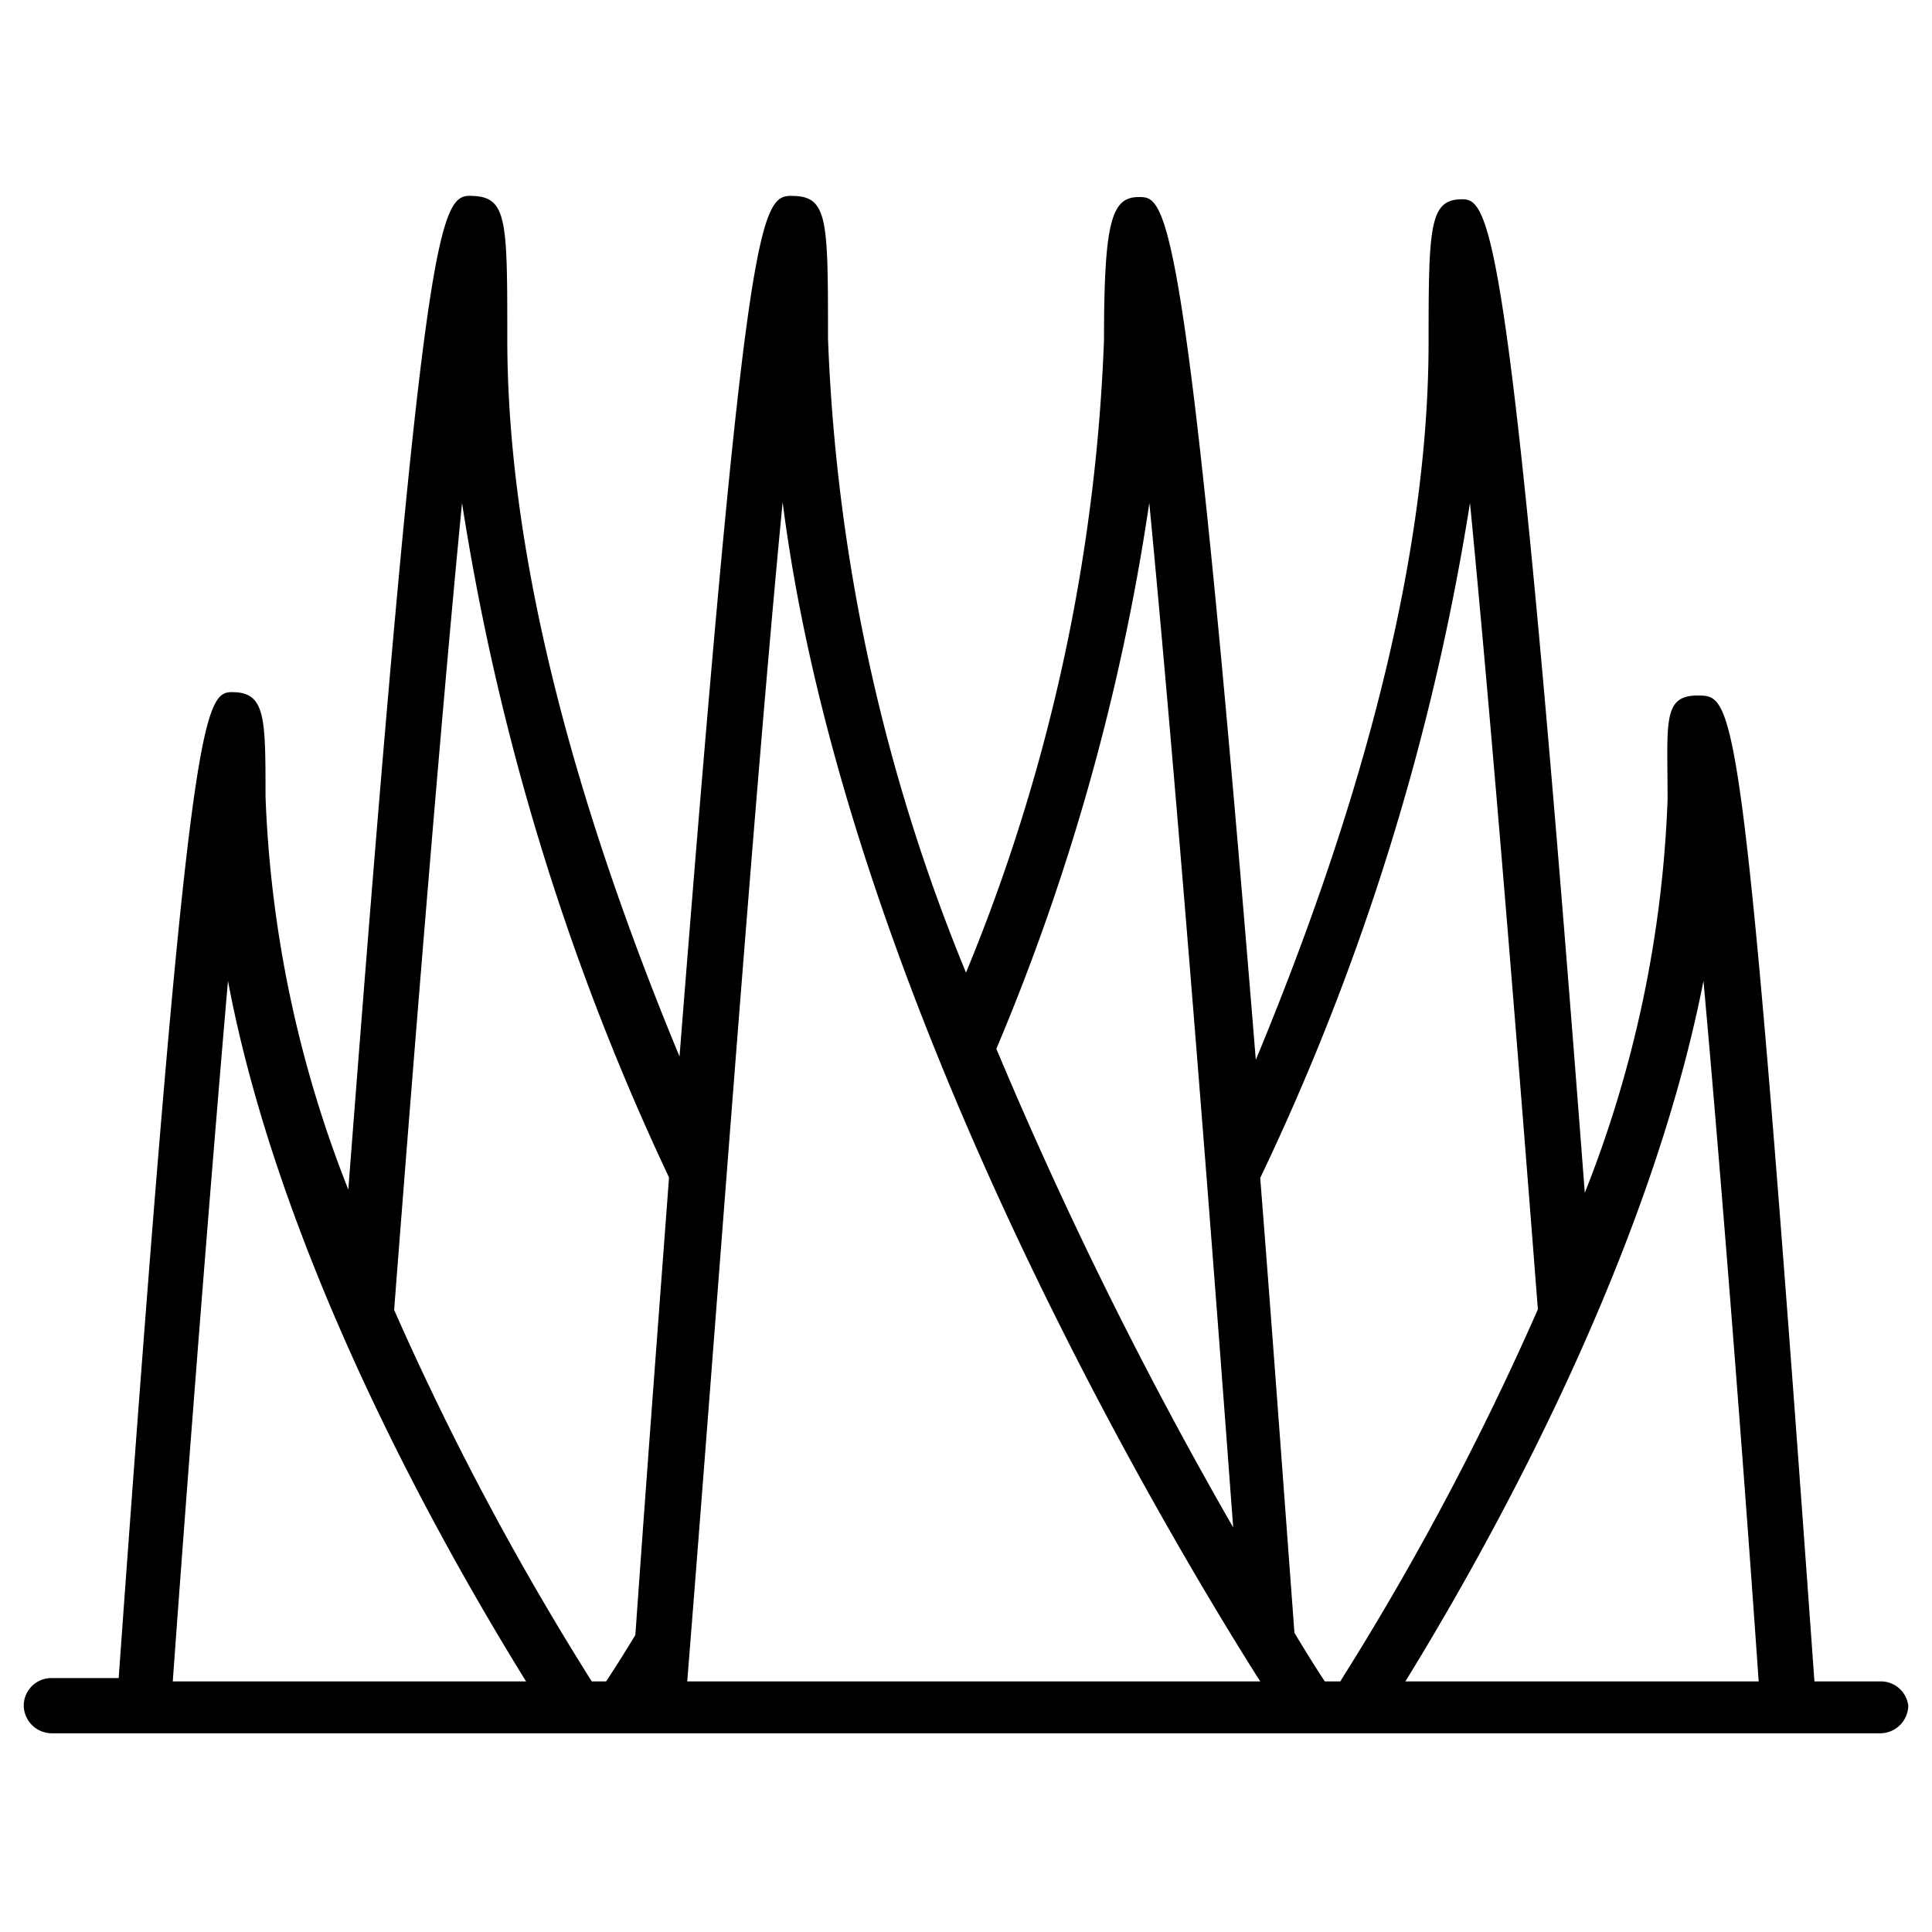 <svg id="Layer_1" data-name="Layer 1" xmlns="http://www.w3.org/2000/svg" viewBox="0 0 35 35"><path d="M34.07,30.46h-1.2c-1.28-17.87-1.44-17.85-2.1-17.86s-.56.49-.56,1.88a21.43,21.43,0,0,1-1.5,7.13c-1.33-17.46-1.71-18-2.22-18h0c-.59,0-.61.47-.61,2.59,0,4.2-1.41,8.86-3.13,13C21.48,3.55,21.12,3.57,20.63,3.57S20,4,20,6.16A33.26,33.26,0,0,1,17.5,17.62,33.42,33.42,0,0,1,15,6.13c0-2.11,0-2.56-.61-2.58s-.85,0-2.08,15.59c-1.71-4.13-3.12-8.78-3.12-13,0-2.12,0-2.56-.61-2.59s-.89,0-2.27,18a21.43,21.43,0,0,1-1.5-7.13c0-1.39,0-1.86-.56-1.88s-.82,0-2.1,17.86H.93a.5.5,0,0,0-.5.5.51.51,0,0,0,.5.5H34.07a.51.51,0,0,0,.5-.5A.5.5,0,0,0,34.07,30.46ZM26.63,9.11c.37,3.8.82,9.31,1.23,14.61a51.58,51.58,0,0,1-3.58,6.74H24c-.12-.18-.31-.48-.55-.88-.23-3.1-.43-5.84-.62-8.24A44.44,44.44,0,0,0,26.63,9.11Zm-5.81,0c.46,4.76,1.05,12.19,1.52,18.56A77.58,77.58,0,0,1,18.05,19,40.67,40.67,0,0,0,20.82,9.11Zm-6.64,0c1.14,8.91,6.88,18.56,8.65,21.35H12.45C13,23.58,13.65,14.55,14.18,9.08Zm-5.81,0a44.7,44.7,0,0,0,3.75,12.22c-.18,2.42-.39,5.17-.61,8.29-.23.38-.41.66-.53.84h-.26a51.93,51.93,0,0,1-3.58-6.73C7.55,18.42,8,12.91,8.37,9.11ZM3.13,30.46c.28-3.89.68-9,1-12.69,1,5.31,4.17,10.7,5.4,12.69Zm22.33,0c1.23-2,4.36-7.38,5.4-12.69.33,3.65.73,8.8,1,12.69Z"/></svg>